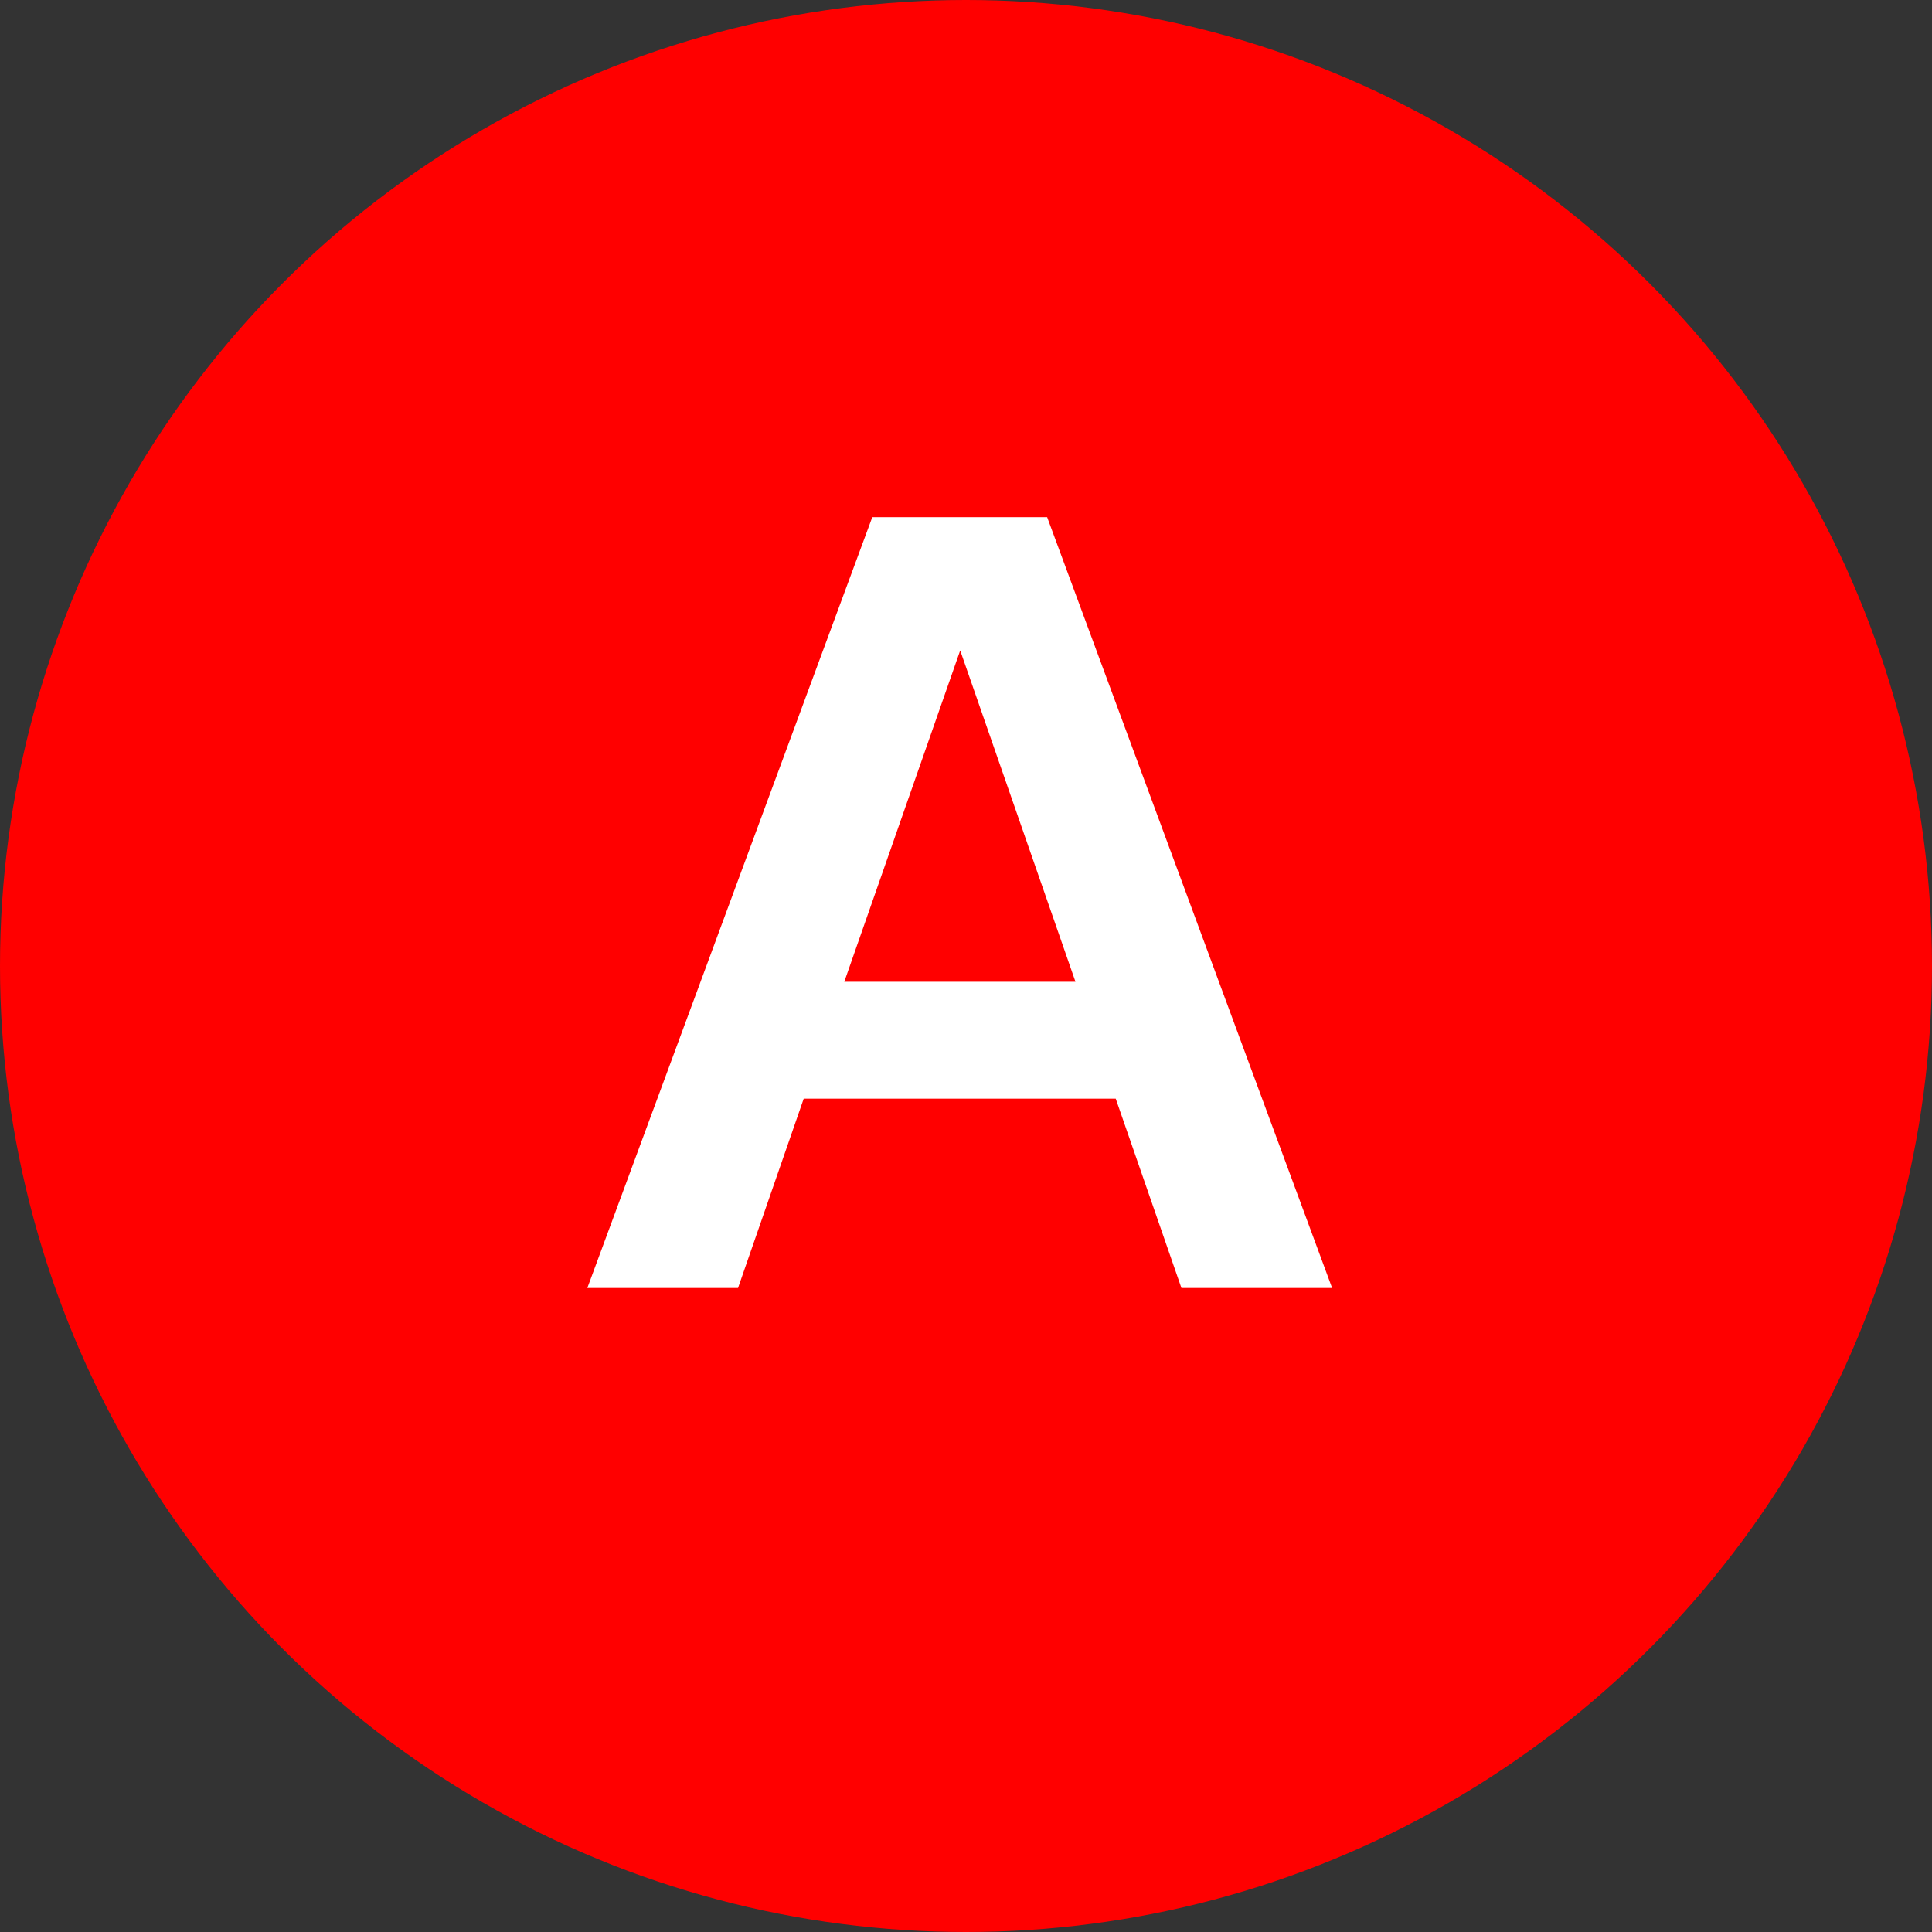 <svg xmlns="http://www.w3.org/2000/svg" width="30" height="30"><rect width="100%" height="100%" fill="#333333" stroke="none"/><g data-name="グループ 23347" transform="translate(-39 -15936.497)"><circle data-name="楕円形 90" cx="15" cy="15" r="15" transform="translate(39 15936.497)" fill="red"/><path data-name="パス 37081" d="M56.325 15953.557l1.02 2.94h2.34l-4.425-11.97h-2.715l-4.425 11.97h2.34l1.02-2.94zm-4.215-1.815l1.8-5.145 1.79 5.145z" fill="#fff"/></g></svg>